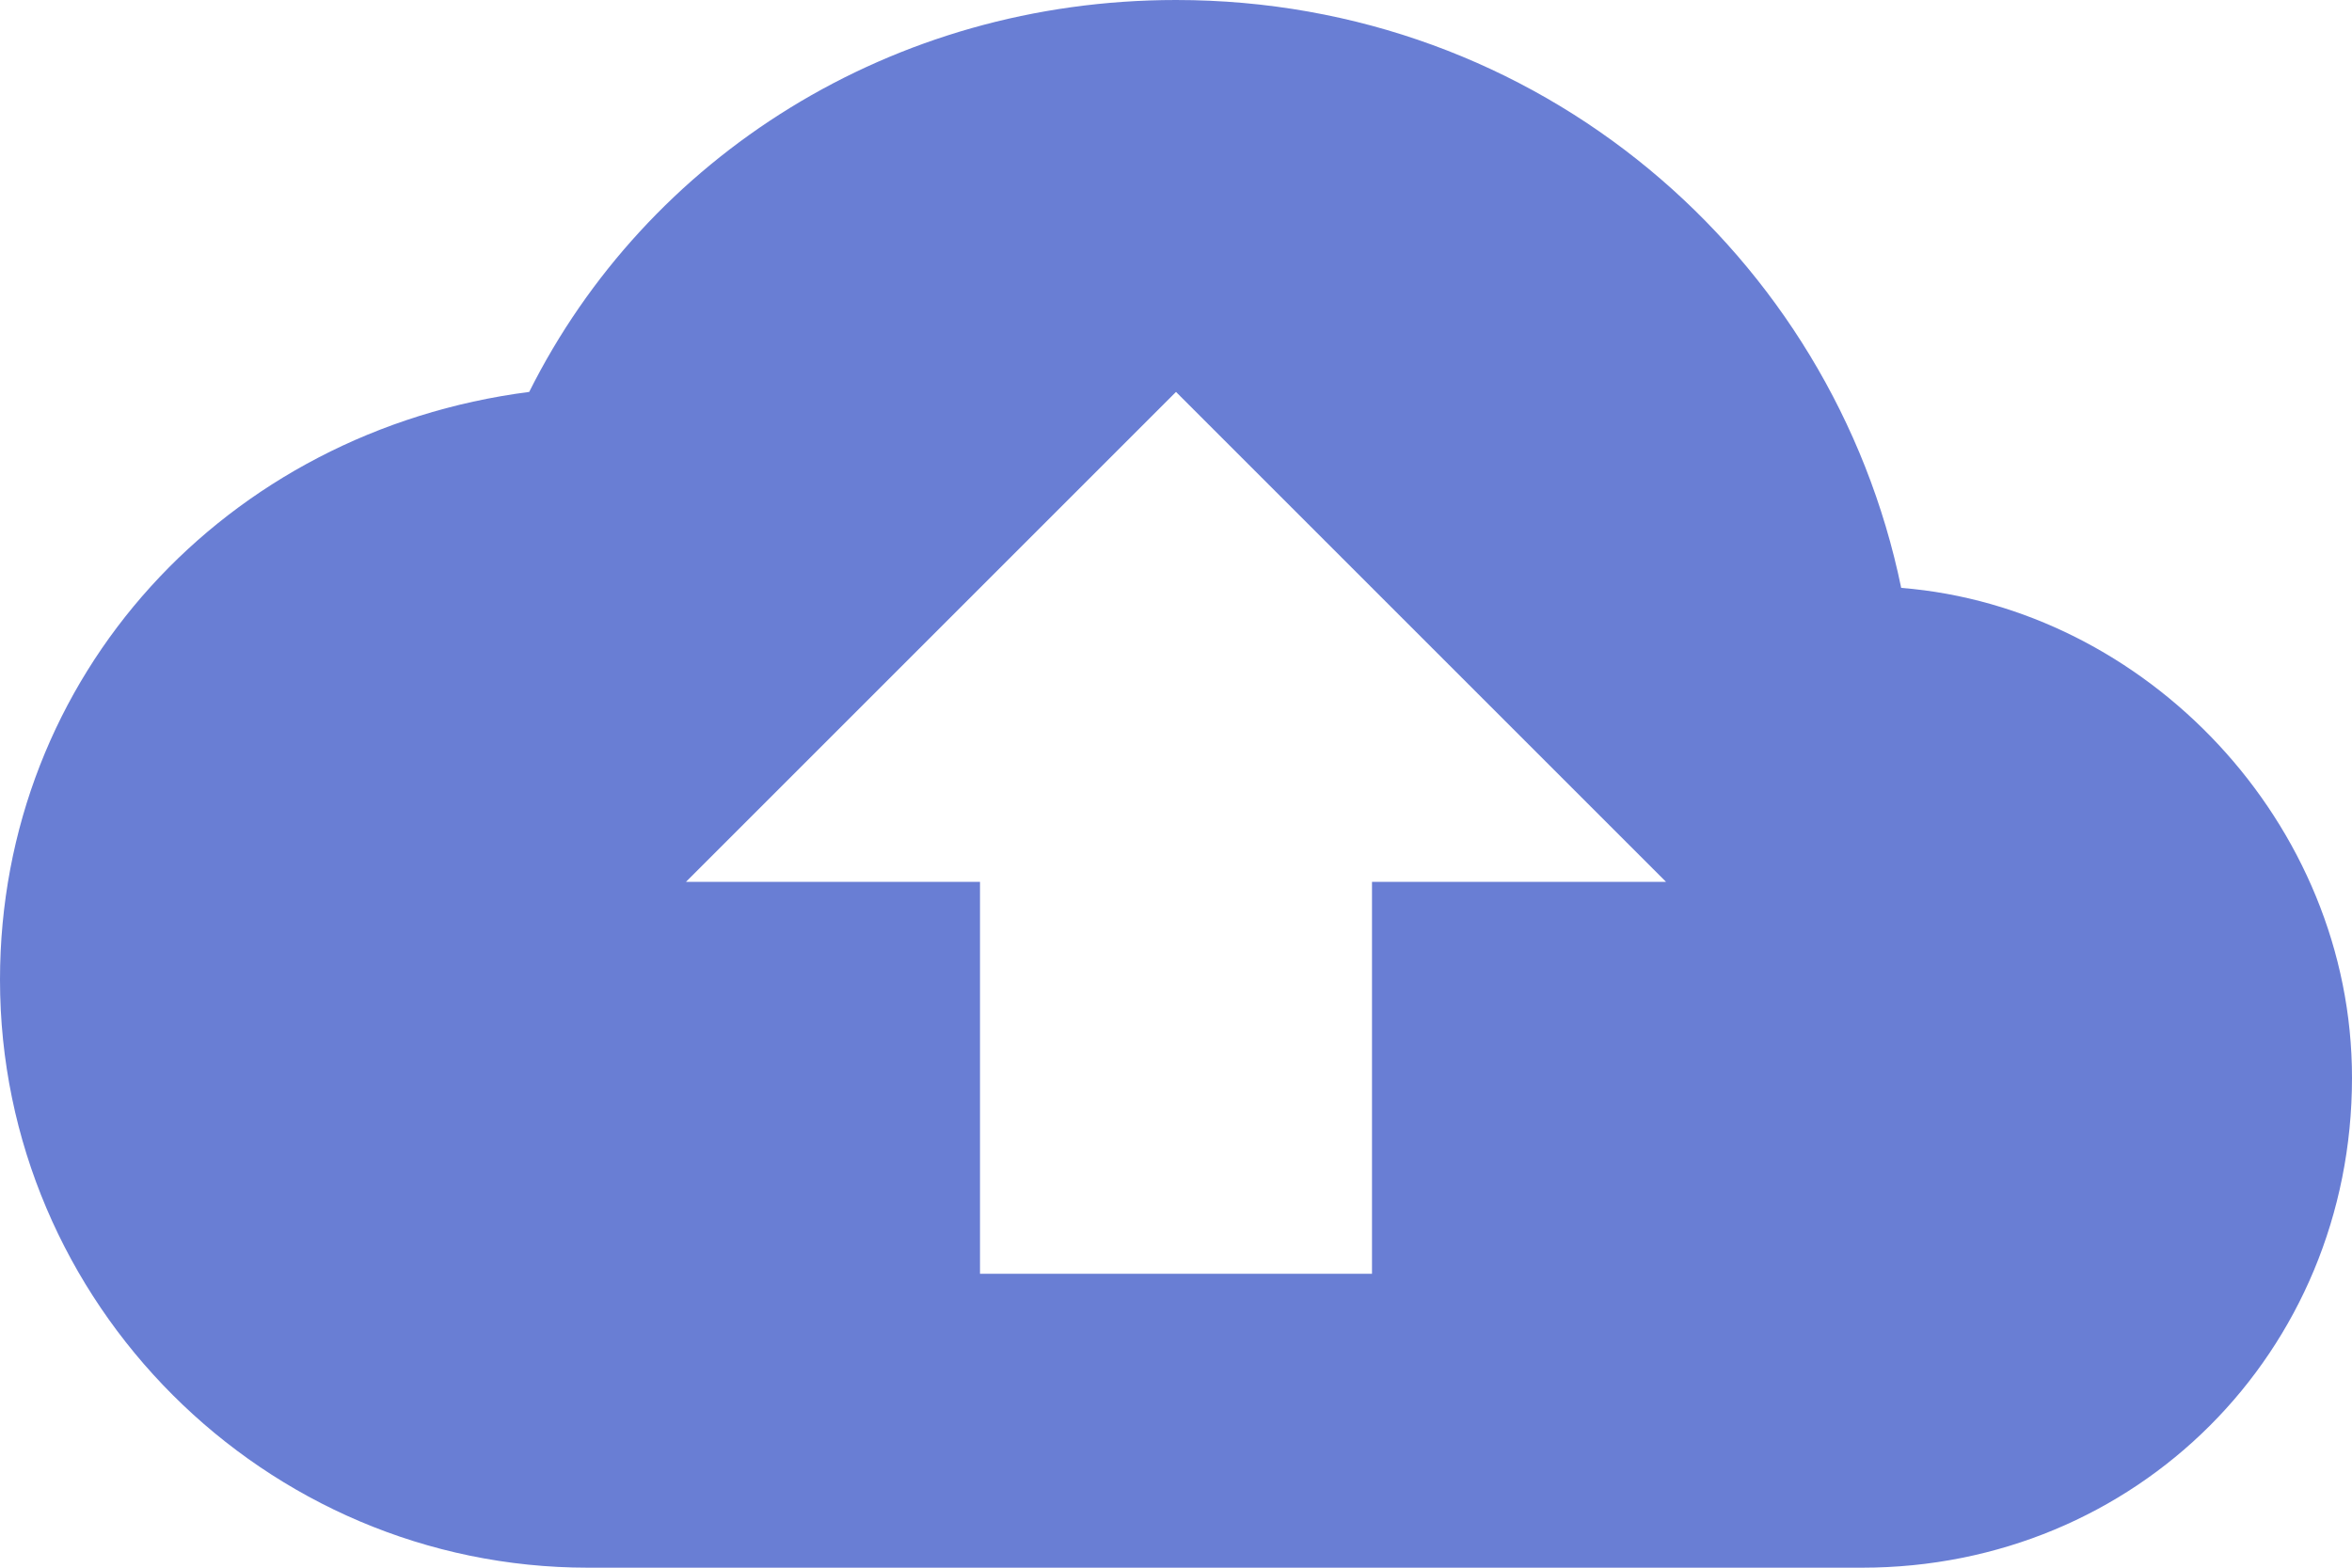 <svg width="24" height="16" viewBox="0 0 24 16" fill="none" xmlns="http://www.w3.org/2000/svg">
<path d="M19.4 6C18.7 2.6 15.7 0 12 0C9.1 0 6.6 1.6 5.4 4C2.3 4.4 0 6.9 0 10C0 13.3 2.7 16 6 16H19C21.8 16 24 13.8 24 11C24 8.4 21.9 6.2 19.4 6ZM14 9V13H10V9H7L12 4L17 9H14Z" fill="#697ED4"/>
</svg>
